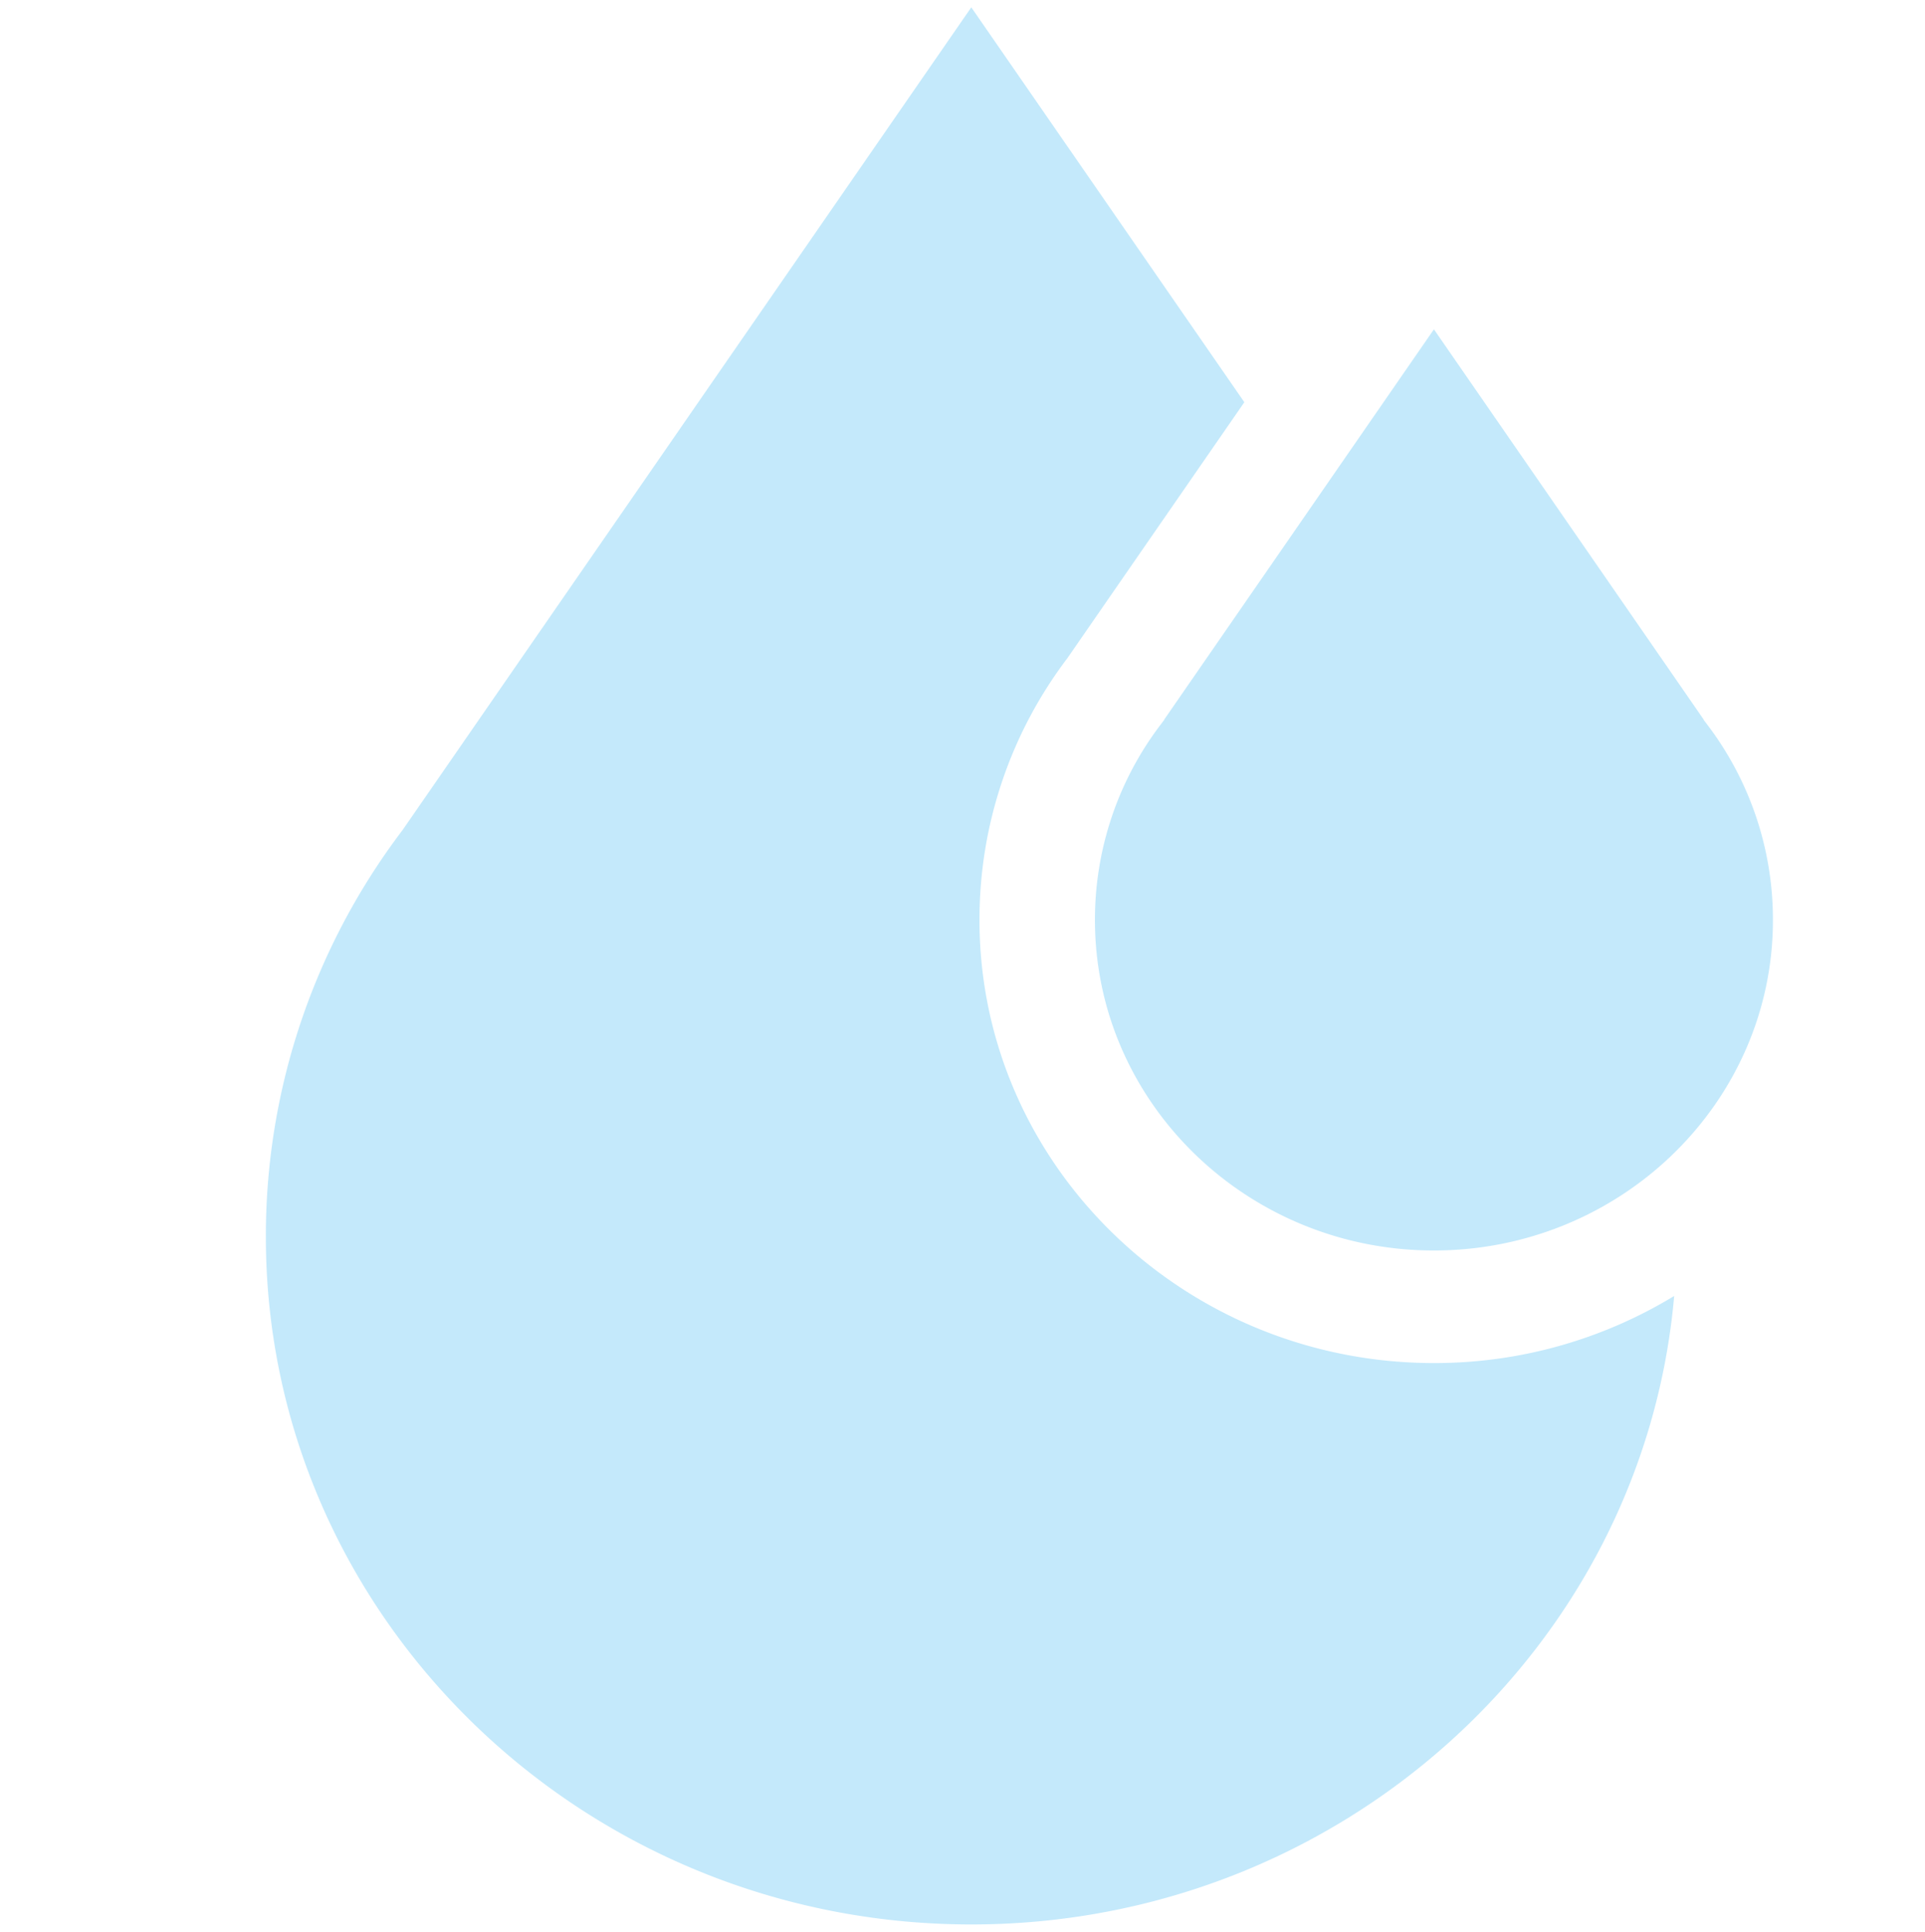 <svg id="Component_10_1" data-name="Component 10 – 1" xmlns="http://www.w3.org/2000/svg" xmlns:xlink="http://www.w3.org/1999/xlink" width="485" height="486.689" viewBox="0 0 485 486.689">
  <defs>
    <clipPath id="clip-path">
      <rect id="Rectangle_13996" data-name="Rectangle 13996" width="383.395" height="486.689" fill="#55c1f3"/>
    </clipPath>
  </defs>
  <g id="Group_26730" data-name="Group 26730" transform="translate(65.137)">
    <g id="Group_26729" data-name="Group 26729" clip-path="url(#clip-path)">
      <g id="Group_26728" data-name="Group 26728">
        <g id="Group_26727" data-name="Group 26727" clip-path="url(#clip-path)">
          <g id="Group_26726" data-name="Group 26726" opacity="0.35" style="mix-blend-mode: multiply;isolation: isolate">
            <g id="Group_26725" data-name="Group 26725">
              <g id="Group_26724" data-name="Group 26724" clip-path="url(#clip-path)">
                <g id="Group_26723" data-name="Group 26723">
                  <g id="Group_26722" data-name="Group 26722" clip-path="url(#clip-path)">
                    <path id="Path_14199" data-name="Path 14199" d="M268.323,144.4l-.746-.98-.142-.288-67.879-98.19-67.866,98.19-.142.275-.746.993a81.158,81.158,0,0,0-16.648,49.384c0,45.9,38.315,83.235,85.4,83.235s85.415-37.336,85.415-83.235A81.17,81.17,0,0,0,268.323,144.4" transform="translate(96.58 38.027)" fill="#55c1f3"/>
                    <path id="Path_14200" data-name="Path 14200" d="M295.295,342.562c-63.142,0-114.5-50.063-114.5-111.6a108.811,108.811,0,0,1,22.106-65.93l44.625-64.543L178.73,1,35.43,208.3A168.939,168.939,0,0,0,1,310.786C1,406.287,80.73,484,178.742,484c92.86,0,169.311-69.771,177.079-158.339a116.042,116.042,0,0,1-60.526,16.9" transform="translate(0.847 0.846)" fill="#55c1f3"/>
                  </g>
                </g>
              </g>
            </g>
          </g>
        </g>
      </g>
    </g>
  </g>
  <rect id="Rectangle_14198" data-name="Rectangle 14198" width="485" height="485" fill="none"/>
</svg>
